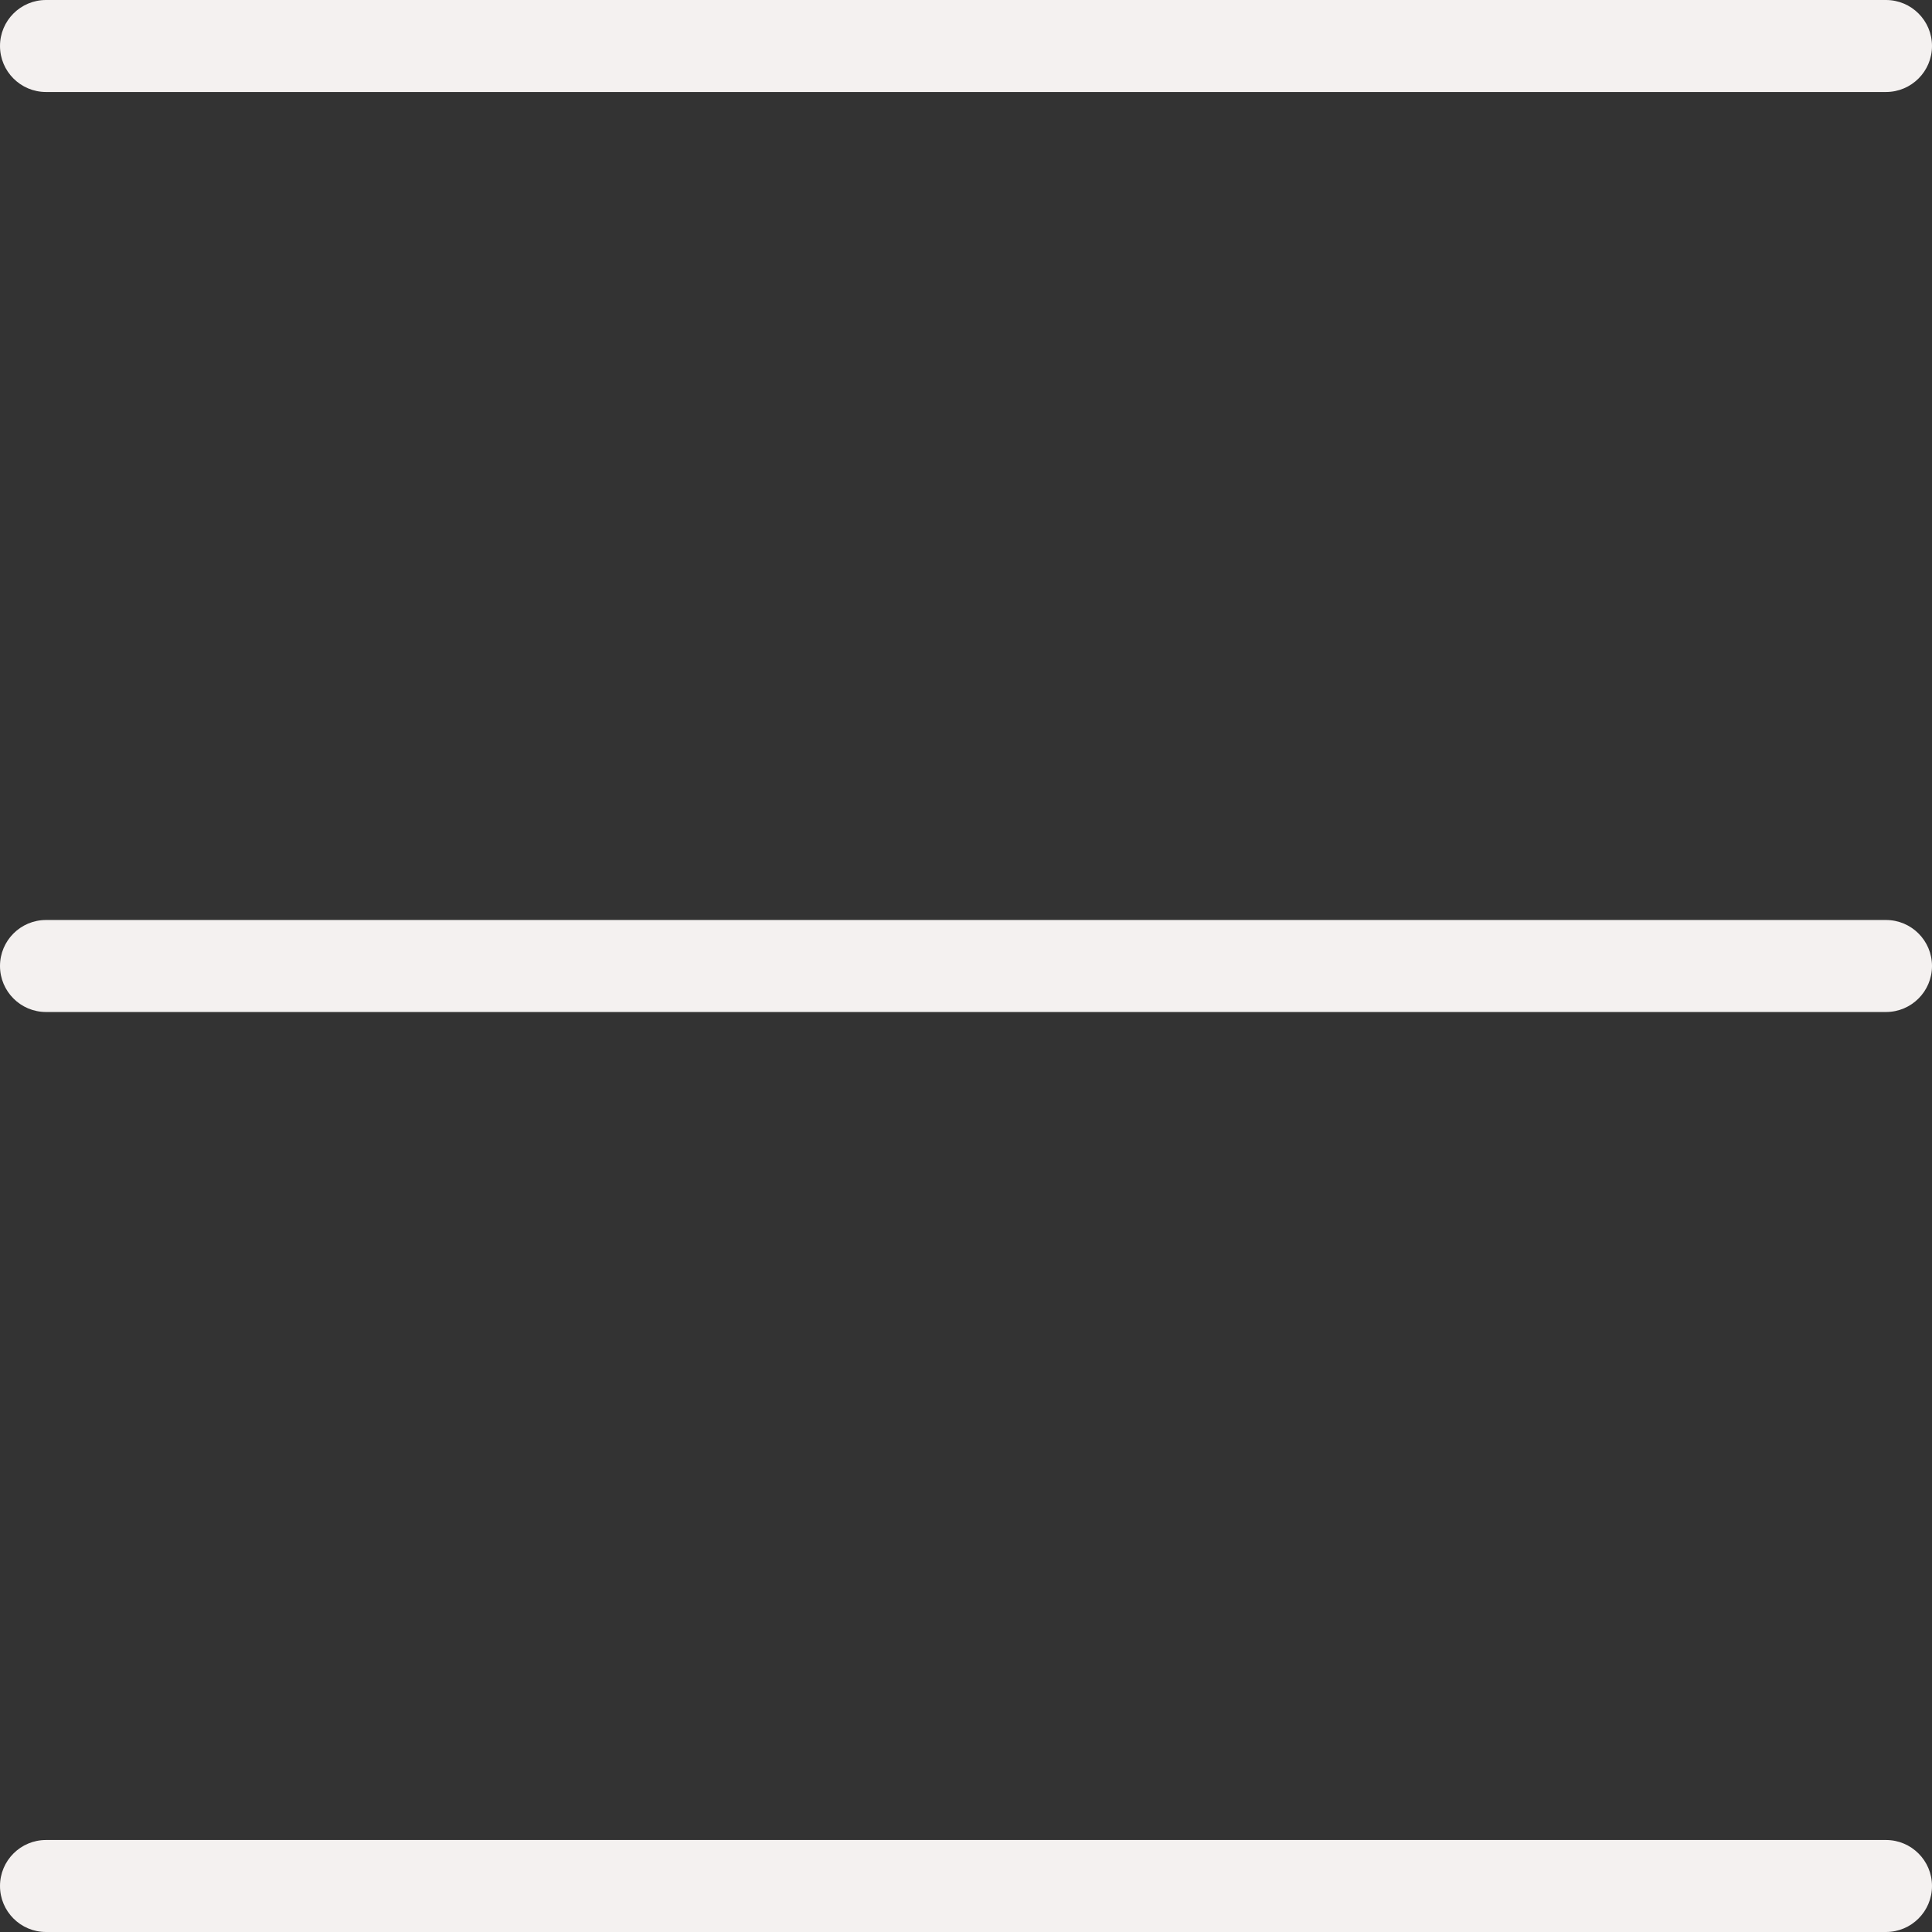 <svg width="21" height="21" viewBox="0 0 21 21" fill="none" xmlns="http://www.w3.org/2000/svg">
<rect x="0" y="0" width="21" height="21" fill="#333333" stroke="none"/>
<path fill-rule="evenodd" clip-rule="evenodd" d="M21 0.5C21 0.776 20.776 1 20.5 1L0.5 1C0.224 1 0 0.776 0 0.5C0 0.224 0.224 0 0.5 0H20.5C20.776 0 21 0.224 21 0.5ZM21 10.5C21 10.776 20.776 11 20.5 11L0.5 11C0.224 11 0 10.776 0 10.5C0 10.224 0.224 10 0.5 10L20.5 10C20.776 10 21 10.224 21 10.5ZM20.5 21C20.776 21 21 20.776 21 20.5C21 20.224 20.776 20 20.5 20L0.5 20C0.224 20 0 20.224 0 20.5C0 20.776 0.224 21 0.5 21L20.5 21Z" fill="#F4F1F0"/>
</svg>
